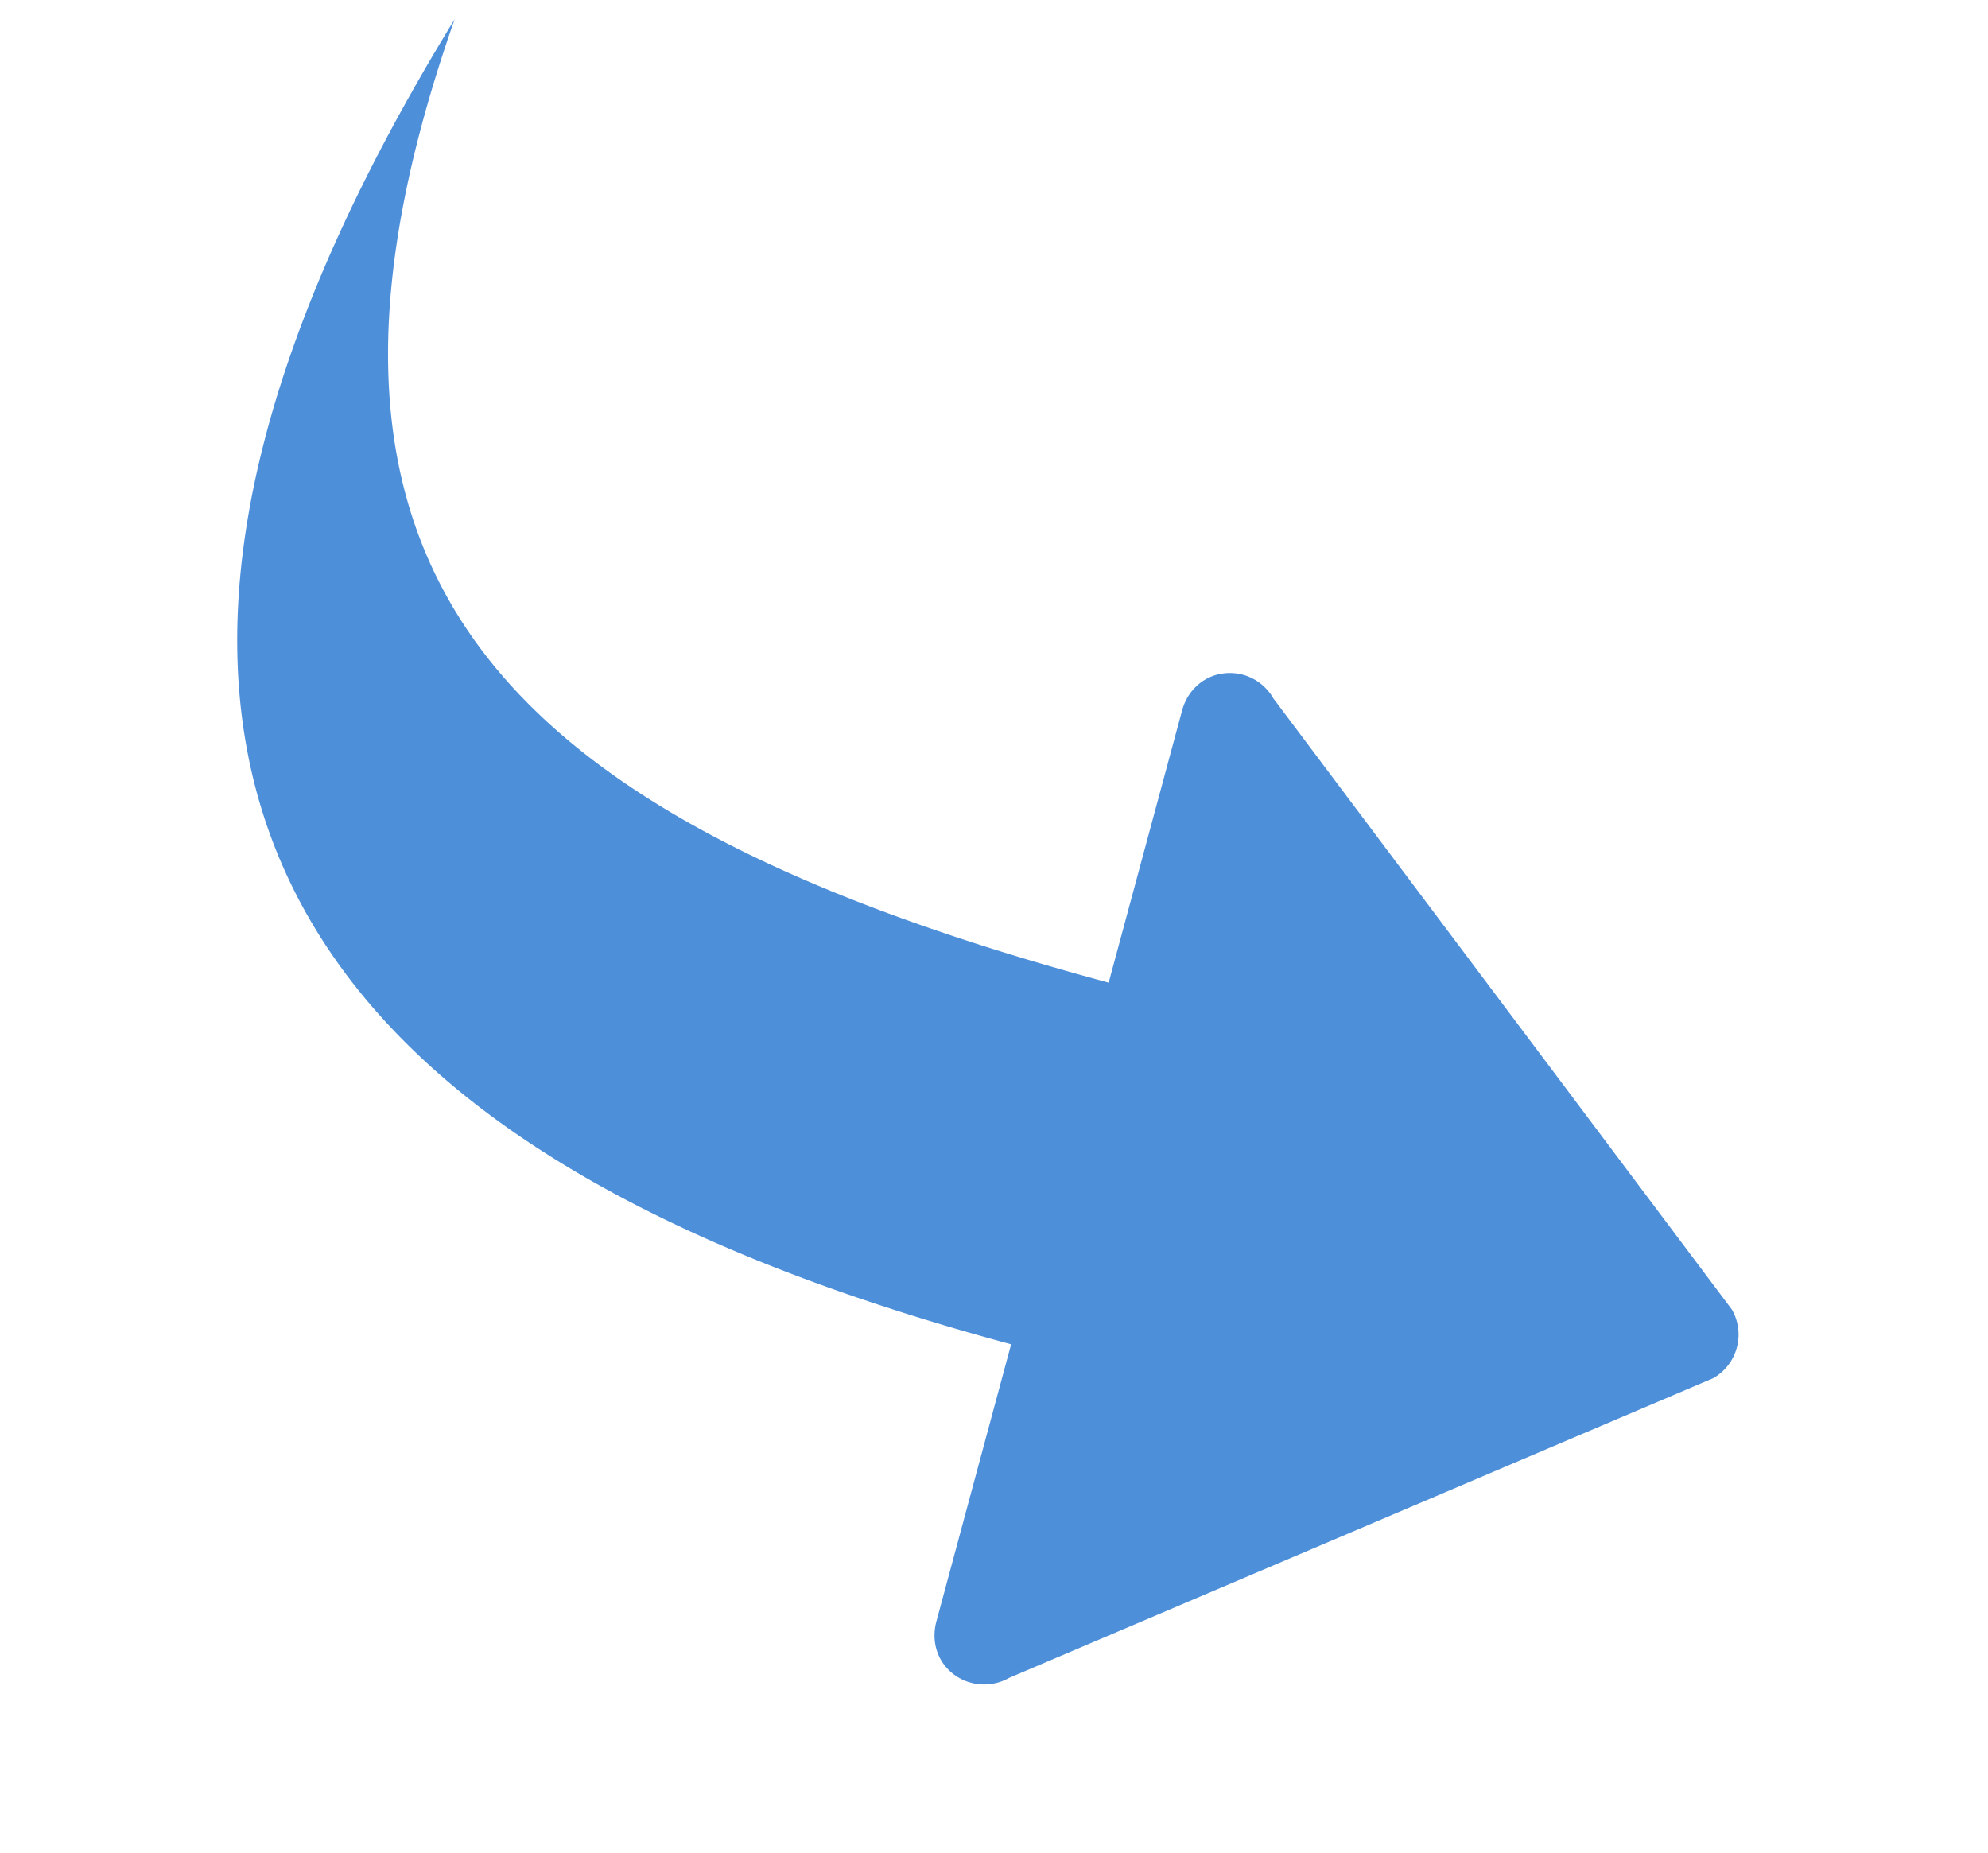 <svg xmlns="http://www.w3.org/2000/svg" width="132" height="123" fill="none"><path d="M63.303 111.145a3.363 3.363 0 003.7.253l46.761-19.902a3.336 3.336 0 001.229-4.555L84.546 46.364a3.345 3.345 0 00-2.02-1.569 3.343 3.343 0 00-1.303-.084c-1.339.174-2.381 1.15-2.735 2.462L73.614 65.24C32.351 54.11 17.444 37.605 30.187 1.28c-33.48 54.592-3.542 77.046 36.95 87.97l-4.963 18.402c-.351 1.302.049 2.666 1.129 3.493z" fill="#4E8FDA"></path></svg>